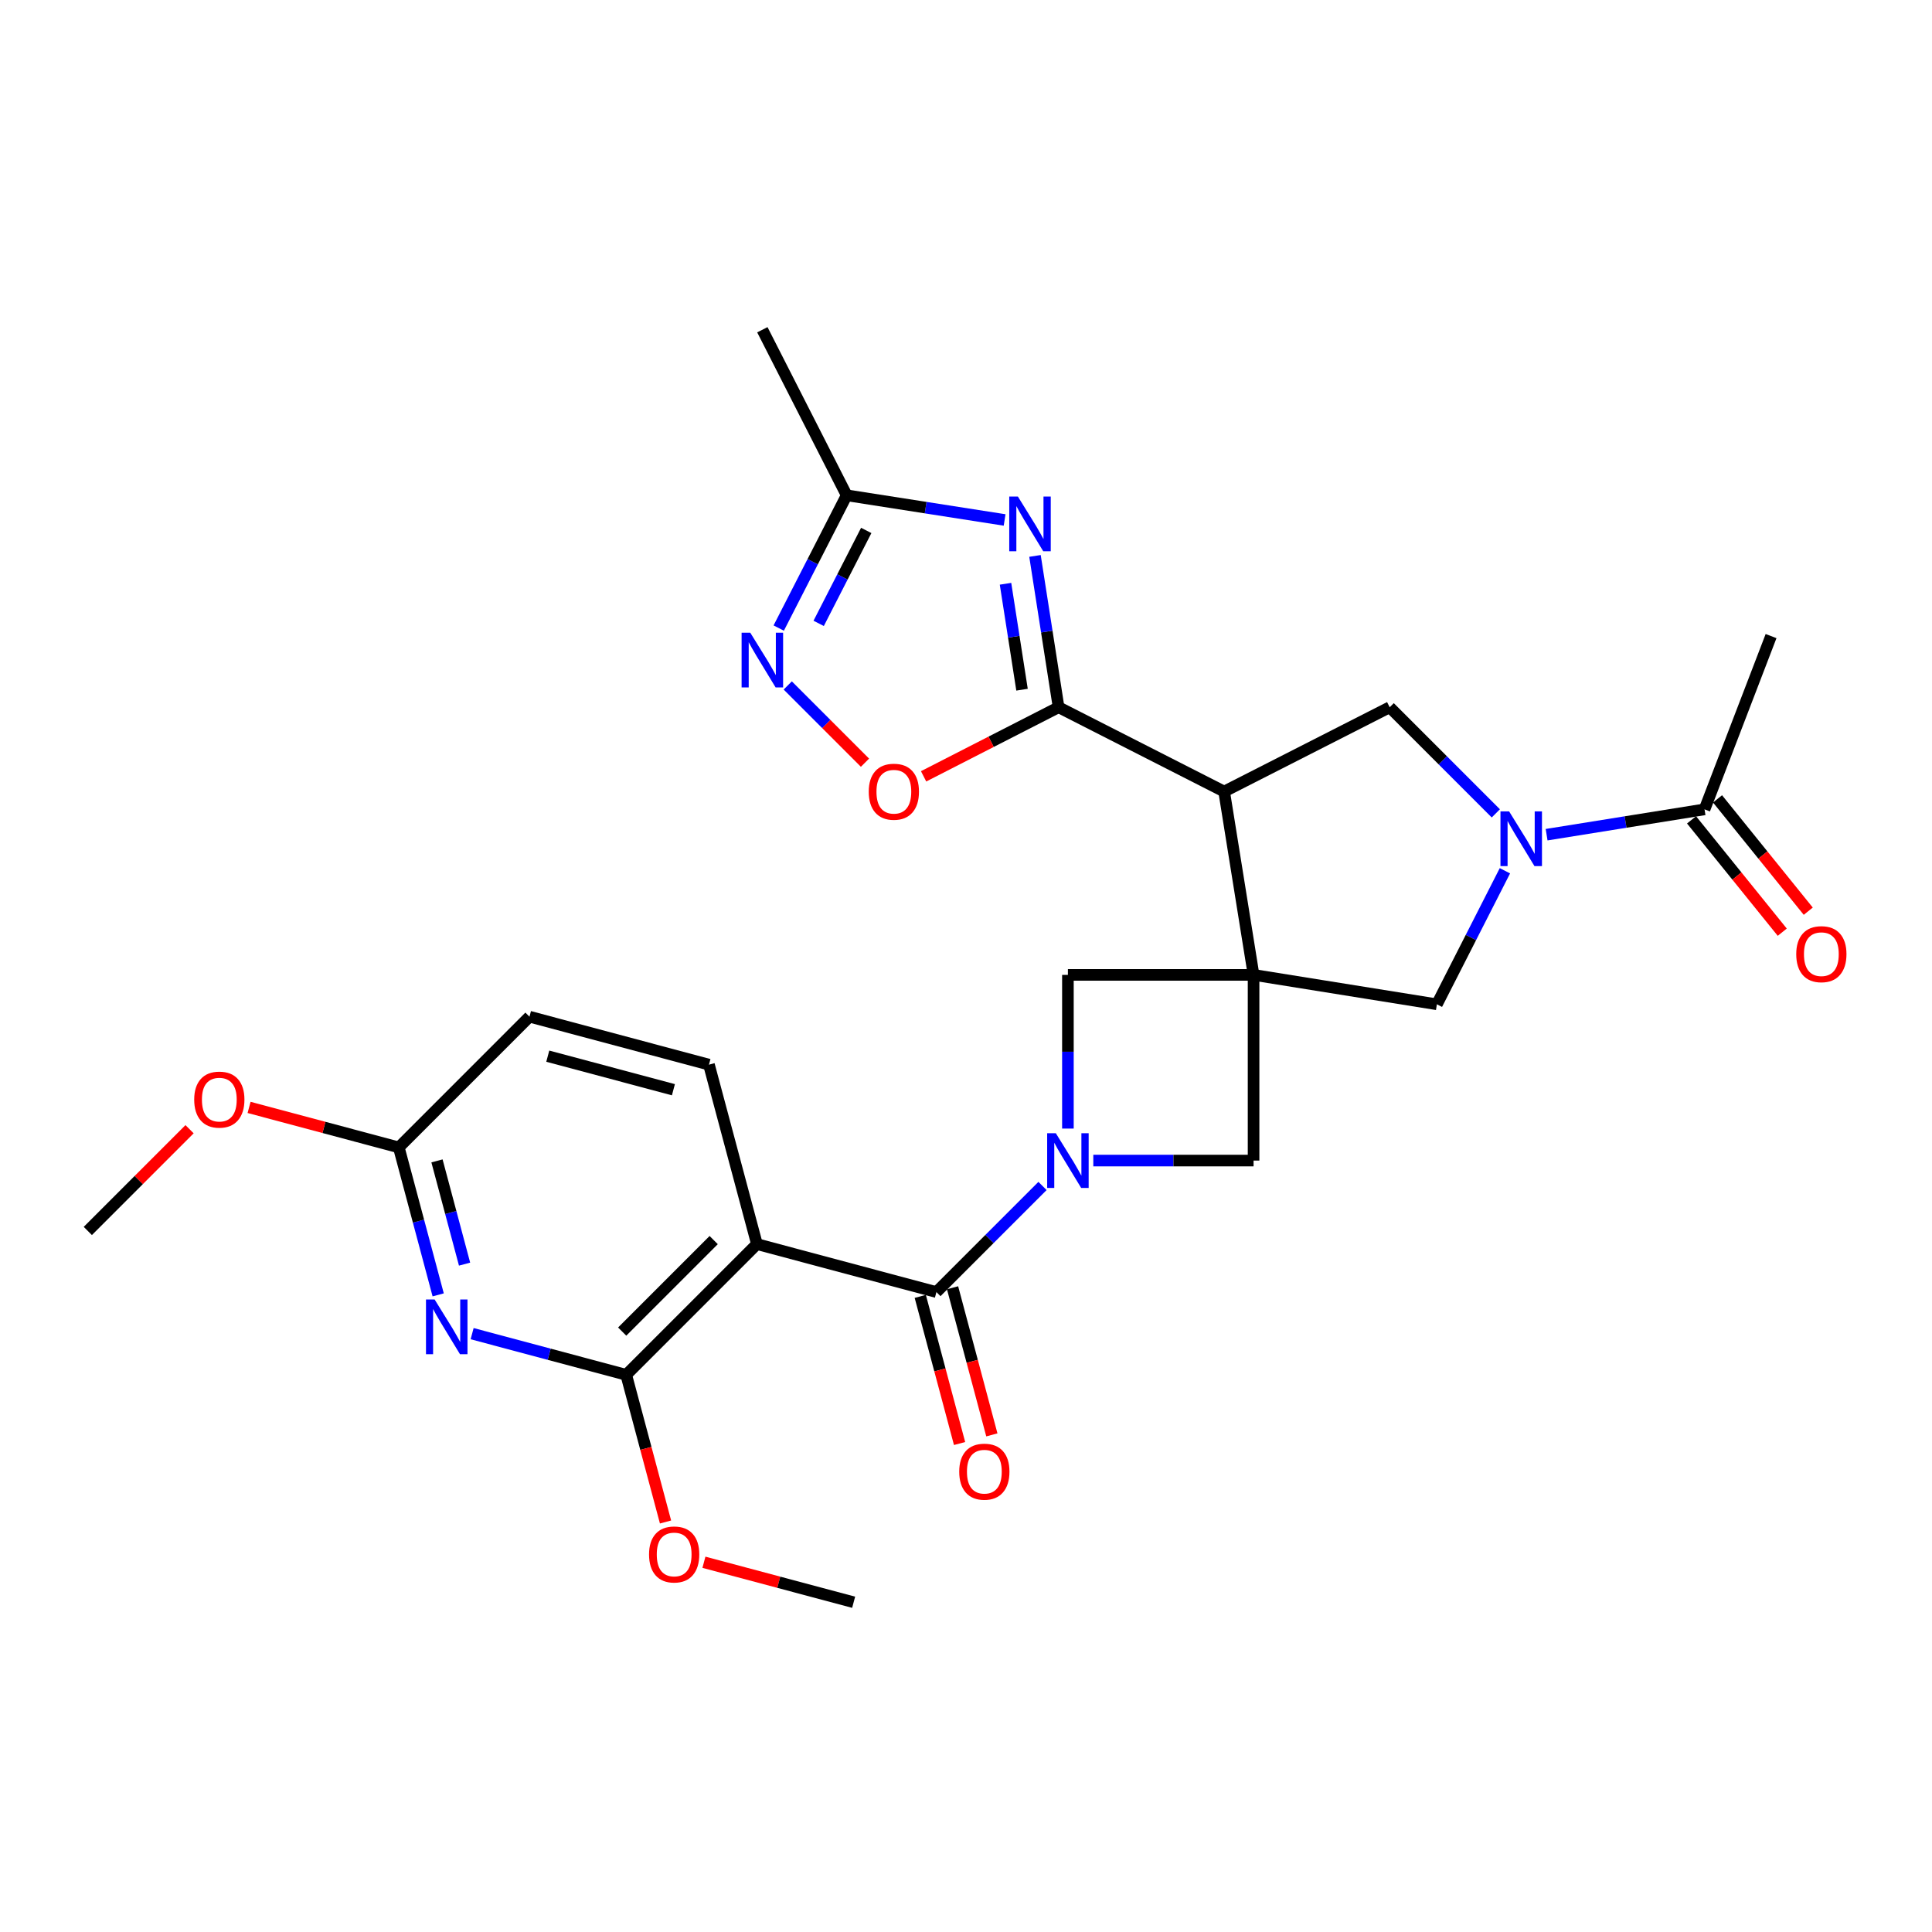 <?xml version='1.0' encoding='iso-8859-1'?>
<svg version='1.1' baseProfile='full'
              xmlns='http://www.w3.org/2000/svg'
                      xmlns:rdkit='http://www.rdkit.org/xml'
                      xmlns:xlink='http://www.w3.org/1999/xlink'
                  xml:space='preserve'
width='1000px' height='1000px' viewBox='0 0 1000 1000'>
<!-- END OF HEADER -->
<rect style='opacity:1.0;fill:#FFFFFF;stroke:none' width='1000' height='1000' x='0' y='0'> </rect>
<path class='bond-0' d='M 648.846,504.603 L 633.615,409.707' style='fill:none;fill-rule:evenodd;stroke:#000000;stroke-width:6px;stroke-linecap:butt;stroke-linejoin:miter;stroke-opacity:1' />
<path class='bond-12' d='M 648.846,504.603 L 648.846,600.709' style='fill:none;fill-rule:evenodd;stroke:#000000;stroke-width:6px;stroke-linecap:butt;stroke-linejoin:miter;stroke-opacity:1' />
<path class='bond-13' d='M 648.846,504.603 L 552.749,504.603' style='fill:none;fill-rule:evenodd;stroke:#000000;stroke-width:6px;stroke-linecap:butt;stroke-linejoin:miter;stroke-opacity:1' />
<path class='bond-14' d='M 648.846,504.603 L 743.732,519.825' style='fill:none;fill-rule:evenodd;stroke:#000000;stroke-width:6px;stroke-linecap:butt;stroke-linejoin:miter;stroke-opacity:1' />
<path class='bond-2' d='M 633.615,409.707 L 547.925,366.07' style='fill:none;fill-rule:evenodd;stroke:#000000;stroke-width:6px;stroke-linecap:butt;stroke-linejoin:miter;stroke-opacity:1' />
<path class='bond-9' d='M 633.615,409.707 L 719.304,366.07' style='fill:none;fill-rule:evenodd;stroke:#000000;stroke-width:6px;stroke-linecap:butt;stroke-linejoin:miter;stroke-opacity:1' />
<path class='bond-1' d='M 552.749,584.147 L 552.749,544.375' style='fill:none;fill-rule:evenodd;stroke:#0000FF;stroke-width:6px;stroke-linecap:butt;stroke-linejoin:miter;stroke-opacity:1' />
<path class='bond-1' d='M 552.749,544.375 L 552.749,504.603' style='fill:none;fill-rule:evenodd;stroke:#000000;stroke-width:6px;stroke-linecap:butt;stroke-linejoin:miter;stroke-opacity:1' />
<path class='bond-4' d='M 539.603,613.856 L 512.143,641.315' style='fill:none;fill-rule:evenodd;stroke:#0000FF;stroke-width:6px;stroke-linecap:butt;stroke-linejoin:miter;stroke-opacity:1' />
<path class='bond-4' d='M 512.143,641.315 L 484.684,668.775' style='fill:none;fill-rule:evenodd;stroke:#000000;stroke-width:6px;stroke-linecap:butt;stroke-linejoin:miter;stroke-opacity:1' />
<path class='bond-28' d='M 565.892,600.709 L 607.369,600.709' style='fill:none;fill-rule:evenodd;stroke:#0000FF;stroke-width:6px;stroke-linecap:butt;stroke-linejoin:miter;stroke-opacity:1' />
<path class='bond-28' d='M 607.369,600.709 L 648.846,600.709' style='fill:none;fill-rule:evenodd;stroke:#000000;stroke-width:6px;stroke-linecap:butt;stroke-linejoin:miter;stroke-opacity:1' />
<path class='bond-3' d='M 547.925,366.07 L 541.817,326.907' style='fill:none;fill-rule:evenodd;stroke:#000000;stroke-width:6px;stroke-linecap:butt;stroke-linejoin:miter;stroke-opacity:1' />
<path class='bond-3' d='M 541.817,326.907 L 535.709,287.745' style='fill:none;fill-rule:evenodd;stroke:#0000FF;stroke-width:6px;stroke-linecap:butt;stroke-linejoin:miter;stroke-opacity:1' />
<path class='bond-3' d='M 529.002,356.987 L 524.727,329.573' style='fill:none;fill-rule:evenodd;stroke:#000000;stroke-width:6px;stroke-linecap:butt;stroke-linejoin:miter;stroke-opacity:1' />
<path class='bond-3' d='M 524.727,329.573 L 520.451,302.159' style='fill:none;fill-rule:evenodd;stroke:#0000FF;stroke-width:6px;stroke-linecap:butt;stroke-linejoin:miter;stroke-opacity:1' />
<path class='bond-11' d='M 547.925,366.07 L 512.989,383.949' style='fill:none;fill-rule:evenodd;stroke:#000000;stroke-width:6px;stroke-linecap:butt;stroke-linejoin:miter;stroke-opacity:1' />
<path class='bond-11' d='M 512.989,383.949 L 478.053,401.829' style='fill:none;fill-rule:evenodd;stroke:#FF0000;stroke-width:6px;stroke-linecap:butt;stroke-linejoin:miter;stroke-opacity:1' />
<path class='bond-15' d='M 519.985,269.132 L 479.113,262.749' style='fill:none;fill-rule:evenodd;stroke:#0000FF;stroke-width:6px;stroke-linecap:butt;stroke-linejoin:miter;stroke-opacity:1' />
<path class='bond-15' d='M 479.113,262.749 L 438.24,256.366' style='fill:none;fill-rule:evenodd;stroke:#000000;stroke-width:6px;stroke-linecap:butt;stroke-linejoin:miter;stroke-opacity:1' />
<path class='bond-5' d='M 484.684,668.775 L 391.787,643.943' style='fill:none;fill-rule:evenodd;stroke:#000000;stroke-width:6px;stroke-linecap:butt;stroke-linejoin:miter;stroke-opacity:1' />
<path class='bond-19' d='M 476.328,671.007 L 486.501,709.084' style='fill:none;fill-rule:evenodd;stroke:#000000;stroke-width:6px;stroke-linecap:butt;stroke-linejoin:miter;stroke-opacity:1' />
<path class='bond-19' d='M 486.501,709.084 L 496.673,747.161' style='fill:none;fill-rule:evenodd;stroke:#FF0000;stroke-width:6px;stroke-linecap:butt;stroke-linejoin:miter;stroke-opacity:1' />
<path class='bond-19' d='M 493.04,666.543 L 503.212,704.62' style='fill:none;fill-rule:evenodd;stroke:#000000;stroke-width:6px;stroke-linecap:butt;stroke-linejoin:miter;stroke-opacity:1' />
<path class='bond-19' d='M 503.212,704.62 L 513.384,742.697' style='fill:none;fill-rule:evenodd;stroke:#FF0000;stroke-width:6px;stroke-linecap:butt;stroke-linejoin:miter;stroke-opacity:1' />
<path class='bond-7' d='M 391.787,643.943 L 324.126,711.605' style='fill:none;fill-rule:evenodd;stroke:#000000;stroke-width:6px;stroke-linecap:butt;stroke-linejoin:miter;stroke-opacity:1' />
<path class='bond-7' d='M 369.407,641.861 L 322.044,689.225' style='fill:none;fill-rule:evenodd;stroke:#000000;stroke-width:6px;stroke-linecap:butt;stroke-linejoin:miter;stroke-opacity:1' />
<path class='bond-17' d='M 391.787,643.943 L 366.956,551.056' style='fill:none;fill-rule:evenodd;stroke:#000000;stroke-width:6px;stroke-linecap:butt;stroke-linejoin:miter;stroke-opacity:1' />
<path class='bond-6' d='M 778.941,450.709 L 761.337,485.267' style='fill:none;fill-rule:evenodd;stroke:#0000FF;stroke-width:6px;stroke-linecap:butt;stroke-linejoin:miter;stroke-opacity:1' />
<path class='bond-6' d='M 761.337,485.267 L 743.732,519.825' style='fill:none;fill-rule:evenodd;stroke:#000000;stroke-width:6px;stroke-linecap:butt;stroke-linejoin:miter;stroke-opacity:1' />
<path class='bond-16' d='M 800.522,432.037 L 841.393,425.48' style='fill:none;fill-rule:evenodd;stroke:#0000FF;stroke-width:6px;stroke-linecap:butt;stroke-linejoin:miter;stroke-opacity:1' />
<path class='bond-16' d='M 841.393,425.48 L 882.265,418.923' style='fill:none;fill-rule:evenodd;stroke:#000000;stroke-width:6px;stroke-linecap:butt;stroke-linejoin:miter;stroke-opacity:1' />
<path class='bond-29' d='M 774.232,420.998 L 746.768,393.534' style='fill:none;fill-rule:evenodd;stroke:#0000FF;stroke-width:6px;stroke-linecap:butt;stroke-linejoin:miter;stroke-opacity:1' />
<path class='bond-29' d='M 746.768,393.534 L 719.304,366.07' style='fill:none;fill-rule:evenodd;stroke:#000000;stroke-width:6px;stroke-linecap:butt;stroke-linejoin:miter;stroke-opacity:1' />
<path class='bond-8' d='M 324.126,711.605 L 284.249,700.95' style='fill:none;fill-rule:evenodd;stroke:#000000;stroke-width:6px;stroke-linecap:butt;stroke-linejoin:miter;stroke-opacity:1' />
<path class='bond-8' d='M 284.249,700.95 L 244.373,690.295' style='fill:none;fill-rule:evenodd;stroke:#0000FF;stroke-width:6px;stroke-linecap:butt;stroke-linejoin:miter;stroke-opacity:1' />
<path class='bond-22' d='M 324.126,711.605 L 334.302,749.691' style='fill:none;fill-rule:evenodd;stroke:#000000;stroke-width:6px;stroke-linecap:butt;stroke-linejoin:miter;stroke-opacity:1' />
<path class='bond-22' d='M 334.302,749.691 L 344.479,787.778' style='fill:none;fill-rule:evenodd;stroke:#FF0000;stroke-width:6px;stroke-linecap:butt;stroke-linejoin:miter;stroke-opacity:1' />
<path class='bond-31' d='M 226.804,670.22 L 216.61,632.058' style='fill:none;fill-rule:evenodd;stroke:#0000FF;stroke-width:6px;stroke-linecap:butt;stroke-linejoin:miter;stroke-opacity:1' />
<path class='bond-31' d='M 216.61,632.058 L 206.417,593.896' style='fill:none;fill-rule:evenodd;stroke:#000000;stroke-width:6px;stroke-linecap:butt;stroke-linejoin:miter;stroke-opacity:1' />
<path class='bond-31' d='M 240.458,654.307 L 233.322,627.594' style='fill:none;fill-rule:evenodd;stroke:#0000FF;stroke-width:6px;stroke-linecap:butt;stroke-linejoin:miter;stroke-opacity:1' />
<path class='bond-31' d='M 233.322,627.594 L 226.186,600.881' style='fill:none;fill-rule:evenodd;stroke:#000000;stroke-width:6px;stroke-linecap:butt;stroke-linejoin:miter;stroke-opacity:1' />
<path class='bond-10' d='M 407.74,354.789 L 427.728,374.777' style='fill:none;fill-rule:evenodd;stroke:#0000FF;stroke-width:6px;stroke-linecap:butt;stroke-linejoin:miter;stroke-opacity:1' />
<path class='bond-10' d='M 427.728,374.777 L 447.717,394.766' style='fill:none;fill-rule:evenodd;stroke:#FF0000;stroke-width:6px;stroke-linecap:butt;stroke-linejoin:miter;stroke-opacity:1' />
<path class='bond-30' d='M 403.067,325.087 L 420.654,290.727' style='fill:none;fill-rule:evenodd;stroke:#0000FF;stroke-width:6px;stroke-linecap:butt;stroke-linejoin:miter;stroke-opacity:1' />
<path class='bond-30' d='M 420.654,290.727 L 438.24,256.366' style='fill:none;fill-rule:evenodd;stroke:#000000;stroke-width:6px;stroke-linecap:butt;stroke-linejoin:miter;stroke-opacity:1' />
<path class='bond-30' d='M 423.74,322.66 L 436.051,298.608' style='fill:none;fill-rule:evenodd;stroke:#0000FF;stroke-width:6px;stroke-linecap:butt;stroke-linejoin:miter;stroke-opacity:1' />
<path class='bond-30' d='M 436.051,298.608 L 448.362,274.555' style='fill:none;fill-rule:evenodd;stroke:#000000;stroke-width:6px;stroke-linecap:butt;stroke-linejoin:miter;stroke-opacity:1' />
<path class='bond-25' d='M 438.24,256.366 L 394.593,170.676' style='fill:none;fill-rule:evenodd;stroke:#000000;stroke-width:6px;stroke-linecap:butt;stroke-linejoin:miter;stroke-opacity:1' />
<path class='bond-20' d='M 875.537,424.357 L 899.015,453.429' style='fill:none;fill-rule:evenodd;stroke:#000000;stroke-width:6px;stroke-linecap:butt;stroke-linejoin:miter;stroke-opacity:1' />
<path class='bond-20' d='M 899.015,453.429 L 922.493,482.5' style='fill:none;fill-rule:evenodd;stroke:#FF0000;stroke-width:6px;stroke-linecap:butt;stroke-linejoin:miter;stroke-opacity:1' />
<path class='bond-20' d='M 888.994,413.489 L 912.472,442.561' style='fill:none;fill-rule:evenodd;stroke:#000000;stroke-width:6px;stroke-linecap:butt;stroke-linejoin:miter;stroke-opacity:1' />
<path class='bond-20' d='M 912.472,442.561 L 935.95,471.632' style='fill:none;fill-rule:evenodd;stroke:#FF0000;stroke-width:6px;stroke-linecap:butt;stroke-linejoin:miter;stroke-opacity:1' />
<path class='bond-24' d='M 882.265,418.923 L 916.697,329.236' style='fill:none;fill-rule:evenodd;stroke:#000000;stroke-width:6px;stroke-linecap:butt;stroke-linejoin:miter;stroke-opacity:1' />
<path class='bond-21' d='M 366.956,551.056 L 274.059,526.234' style='fill:none;fill-rule:evenodd;stroke:#000000;stroke-width:6px;stroke-linecap:butt;stroke-linejoin:miter;stroke-opacity:1' />
<path class='bond-21' d='M 348.556,564.044 L 283.528,546.669' style='fill:none;fill-rule:evenodd;stroke:#000000;stroke-width:6px;stroke-linecap:butt;stroke-linejoin:miter;stroke-opacity:1' />
<path class='bond-18' d='M 206.417,593.896 L 274.059,526.234' style='fill:none;fill-rule:evenodd;stroke:#000000;stroke-width:6px;stroke-linecap:butt;stroke-linejoin:miter;stroke-opacity:1' />
<path class='bond-23' d='M 206.417,593.896 L 167.67,583.543' style='fill:none;fill-rule:evenodd;stroke:#000000;stroke-width:6px;stroke-linecap:butt;stroke-linejoin:miter;stroke-opacity:1' />
<path class='bond-23' d='M 167.67,583.543 L 128.924,573.19' style='fill:none;fill-rule:evenodd;stroke:#FF0000;stroke-width:6px;stroke-linecap:butt;stroke-linejoin:miter;stroke-opacity:1' />
<path class='bond-26' d='M 364.351,808.618 L 403.098,818.971' style='fill:none;fill-rule:evenodd;stroke:#FF0000;stroke-width:6px;stroke-linecap:butt;stroke-linejoin:miter;stroke-opacity:1' />
<path class='bond-26' d='M 403.098,818.971 L 441.844,829.324' style='fill:none;fill-rule:evenodd;stroke:#000000;stroke-width:6px;stroke-linecap:butt;stroke-linejoin:miter;stroke-opacity:1' />
<path class='bond-27' d='M 98.113,584.481 L 71.784,610.81' style='fill:none;fill-rule:evenodd;stroke:#FF0000;stroke-width:6px;stroke-linecap:butt;stroke-linejoin:miter;stroke-opacity:1' />
<path class='bond-27' d='M 71.784,610.81 L 45.455,637.14' style='fill:none;fill-rule:evenodd;stroke:#000000;stroke-width:6px;stroke-linecap:butt;stroke-linejoin:miter;stroke-opacity:1' />
<path  class='atom-2' d='M 546.489 586.549
L 555.769 601.549
Q 556.689 603.029, 558.169 605.709
Q 559.649 608.389, 559.729 608.549
L 559.729 586.549
L 563.489 586.549
L 563.489 614.869
L 559.609 614.869
L 549.649 598.469
Q 548.489 596.549, 547.249 594.349
Q 546.049 592.149, 545.689 591.469
L 545.689 614.869
L 542.009 614.869
L 542.009 586.549
L 546.489 586.549
' fill='#0000FF'/>
<path  class='atom-4' d='M 526.866 257.024
L 536.146 272.024
Q 537.066 273.504, 538.546 276.184
Q 540.026 278.864, 540.106 279.024
L 540.106 257.024
L 543.866 257.024
L 543.866 285.344
L 539.986 285.344
L 530.026 268.944
Q 528.866 267.024, 527.626 264.824
Q 526.426 262.624, 526.066 261.944
L 526.066 285.344
L 522.386 285.344
L 522.386 257.024
L 526.866 257.024
' fill='#0000FF'/>
<path  class='atom-7' d='M 781.119 419.985
L 790.399 434.985
Q 791.319 436.465, 792.799 439.145
Q 794.279 441.825, 794.359 441.985
L 794.359 419.985
L 798.119 419.985
L 798.119 448.305
L 794.239 448.305
L 784.279 431.905
Q 783.119 429.985, 781.879 427.785
Q 780.679 425.585, 780.319 424.905
L 780.319 448.305
L 776.639 448.305
L 776.639 419.985
L 781.119 419.985
' fill='#0000FF'/>
<path  class='atom-9' d='M 224.969 672.623
L 234.249 687.623
Q 235.169 689.103, 236.649 691.783
Q 238.129 694.463, 238.209 694.623
L 238.209 672.623
L 241.969 672.623
L 241.969 700.943
L 238.089 700.943
L 228.129 684.543
Q 226.969 682.623, 225.729 680.423
Q 224.529 678.223, 224.169 677.543
L 224.169 700.943
L 220.489 700.943
L 220.489 672.623
L 224.969 672.623
' fill='#0000FF'/>
<path  class='atom-11' d='M 388.333 327.482
L 397.613 342.482
Q 398.533 343.962, 400.013 346.642
Q 401.493 349.322, 401.573 349.482
L 401.573 327.482
L 405.333 327.482
L 405.333 355.802
L 401.453 355.802
L 391.493 339.402
Q 390.333 337.482, 389.093 335.282
Q 387.893 333.082, 387.533 332.402
L 387.533 355.802
L 383.853 355.802
L 383.853 327.482
L 388.333 327.482
' fill='#0000FF'/>
<path  class='atom-12' d='M 449.659 409.787
Q 449.659 402.987, 453.019 399.187
Q 456.379 395.387, 462.659 395.387
Q 468.939 395.387, 472.299 399.187
Q 475.659 402.987, 475.659 409.787
Q 475.659 416.667, 472.259 420.587
Q 468.859 424.467, 462.659 424.467
Q 456.419 424.467, 453.019 420.587
Q 449.659 416.707, 449.659 409.787
M 462.659 421.267
Q 466.979 421.267, 469.299 418.387
Q 471.659 415.467, 471.659 409.787
Q 471.659 404.227, 469.299 401.427
Q 466.979 398.587, 462.659 398.587
Q 458.339 398.587, 455.979 401.387
Q 453.659 404.187, 453.659 409.787
Q 453.659 415.507, 455.979 418.387
Q 458.339 421.267, 462.659 421.267
' fill='#FF0000'/>
<path  class='atom-20' d='M 496.496 761.732
Q 496.496 754.932, 499.856 751.132
Q 503.216 747.332, 509.496 747.332
Q 515.776 747.332, 519.136 751.132
Q 522.496 754.932, 522.496 761.732
Q 522.496 768.612, 519.096 772.532
Q 515.696 776.412, 509.496 776.412
Q 503.256 776.412, 499.856 772.532
Q 496.496 768.652, 496.496 761.732
M 509.496 773.212
Q 513.816 773.212, 516.136 770.332
Q 518.496 767.412, 518.496 761.732
Q 518.496 756.172, 516.136 753.372
Q 513.816 750.532, 509.496 750.532
Q 505.176 750.532, 502.816 753.332
Q 500.496 756.132, 500.496 761.732
Q 500.496 767.452, 502.816 770.332
Q 505.176 773.212, 509.496 773.212
' fill='#FF0000'/>
<path  class='atom-21' d='M 929.729 493.872
Q 929.729 487.072, 933.089 483.272
Q 936.449 479.472, 942.729 479.472
Q 949.009 479.472, 952.369 483.272
Q 955.729 487.072, 955.729 493.872
Q 955.729 500.752, 952.329 504.672
Q 948.929 508.552, 942.729 508.552
Q 936.489 508.552, 933.089 504.672
Q 929.729 500.792, 929.729 493.872
M 942.729 505.352
Q 947.049 505.352, 949.369 502.472
Q 951.729 499.552, 951.729 493.872
Q 951.729 488.312, 949.369 485.512
Q 947.049 482.672, 942.729 482.672
Q 938.409 482.672, 936.049 485.472
Q 933.729 488.272, 933.729 493.872
Q 933.729 499.592, 936.049 502.472
Q 938.409 505.352, 942.729 505.352
' fill='#FF0000'/>
<path  class='atom-23' d='M 335.947 804.582
Q 335.947 797.782, 339.307 793.982
Q 342.667 790.182, 348.947 790.182
Q 355.227 790.182, 358.587 793.982
Q 361.947 797.782, 361.947 804.582
Q 361.947 811.462, 358.547 815.382
Q 355.147 819.262, 348.947 819.262
Q 342.707 819.262, 339.307 815.382
Q 335.947 811.502, 335.947 804.582
M 348.947 816.062
Q 353.267 816.062, 355.587 813.182
Q 357.947 810.262, 357.947 804.582
Q 357.947 799.022, 355.587 796.222
Q 353.267 793.382, 348.947 793.382
Q 344.627 793.382, 342.267 796.182
Q 339.947 798.982, 339.947 804.582
Q 339.947 810.302, 342.267 813.182
Q 344.627 816.062, 348.947 816.062
' fill='#FF0000'/>
<path  class='atom-24' d='M 100.52 569.154
Q 100.52 562.354, 103.88 558.554
Q 107.24 554.754, 113.52 554.754
Q 119.8 554.754, 123.16 558.554
Q 126.52 562.354, 126.52 569.154
Q 126.52 576.034, 123.12 579.954
Q 119.72 583.834, 113.52 583.834
Q 107.28 583.834, 103.88 579.954
Q 100.52 576.074, 100.52 569.154
M 113.52 580.634
Q 117.84 580.634, 120.16 577.754
Q 122.52 574.834, 122.52 569.154
Q 122.52 563.594, 120.16 560.794
Q 117.84 557.954, 113.52 557.954
Q 109.2 557.954, 106.84 560.754
Q 104.52 563.554, 104.52 569.154
Q 104.52 574.874, 106.84 577.754
Q 109.2 580.634, 113.52 580.634
' fill='#FF0000'/>
</svg>

